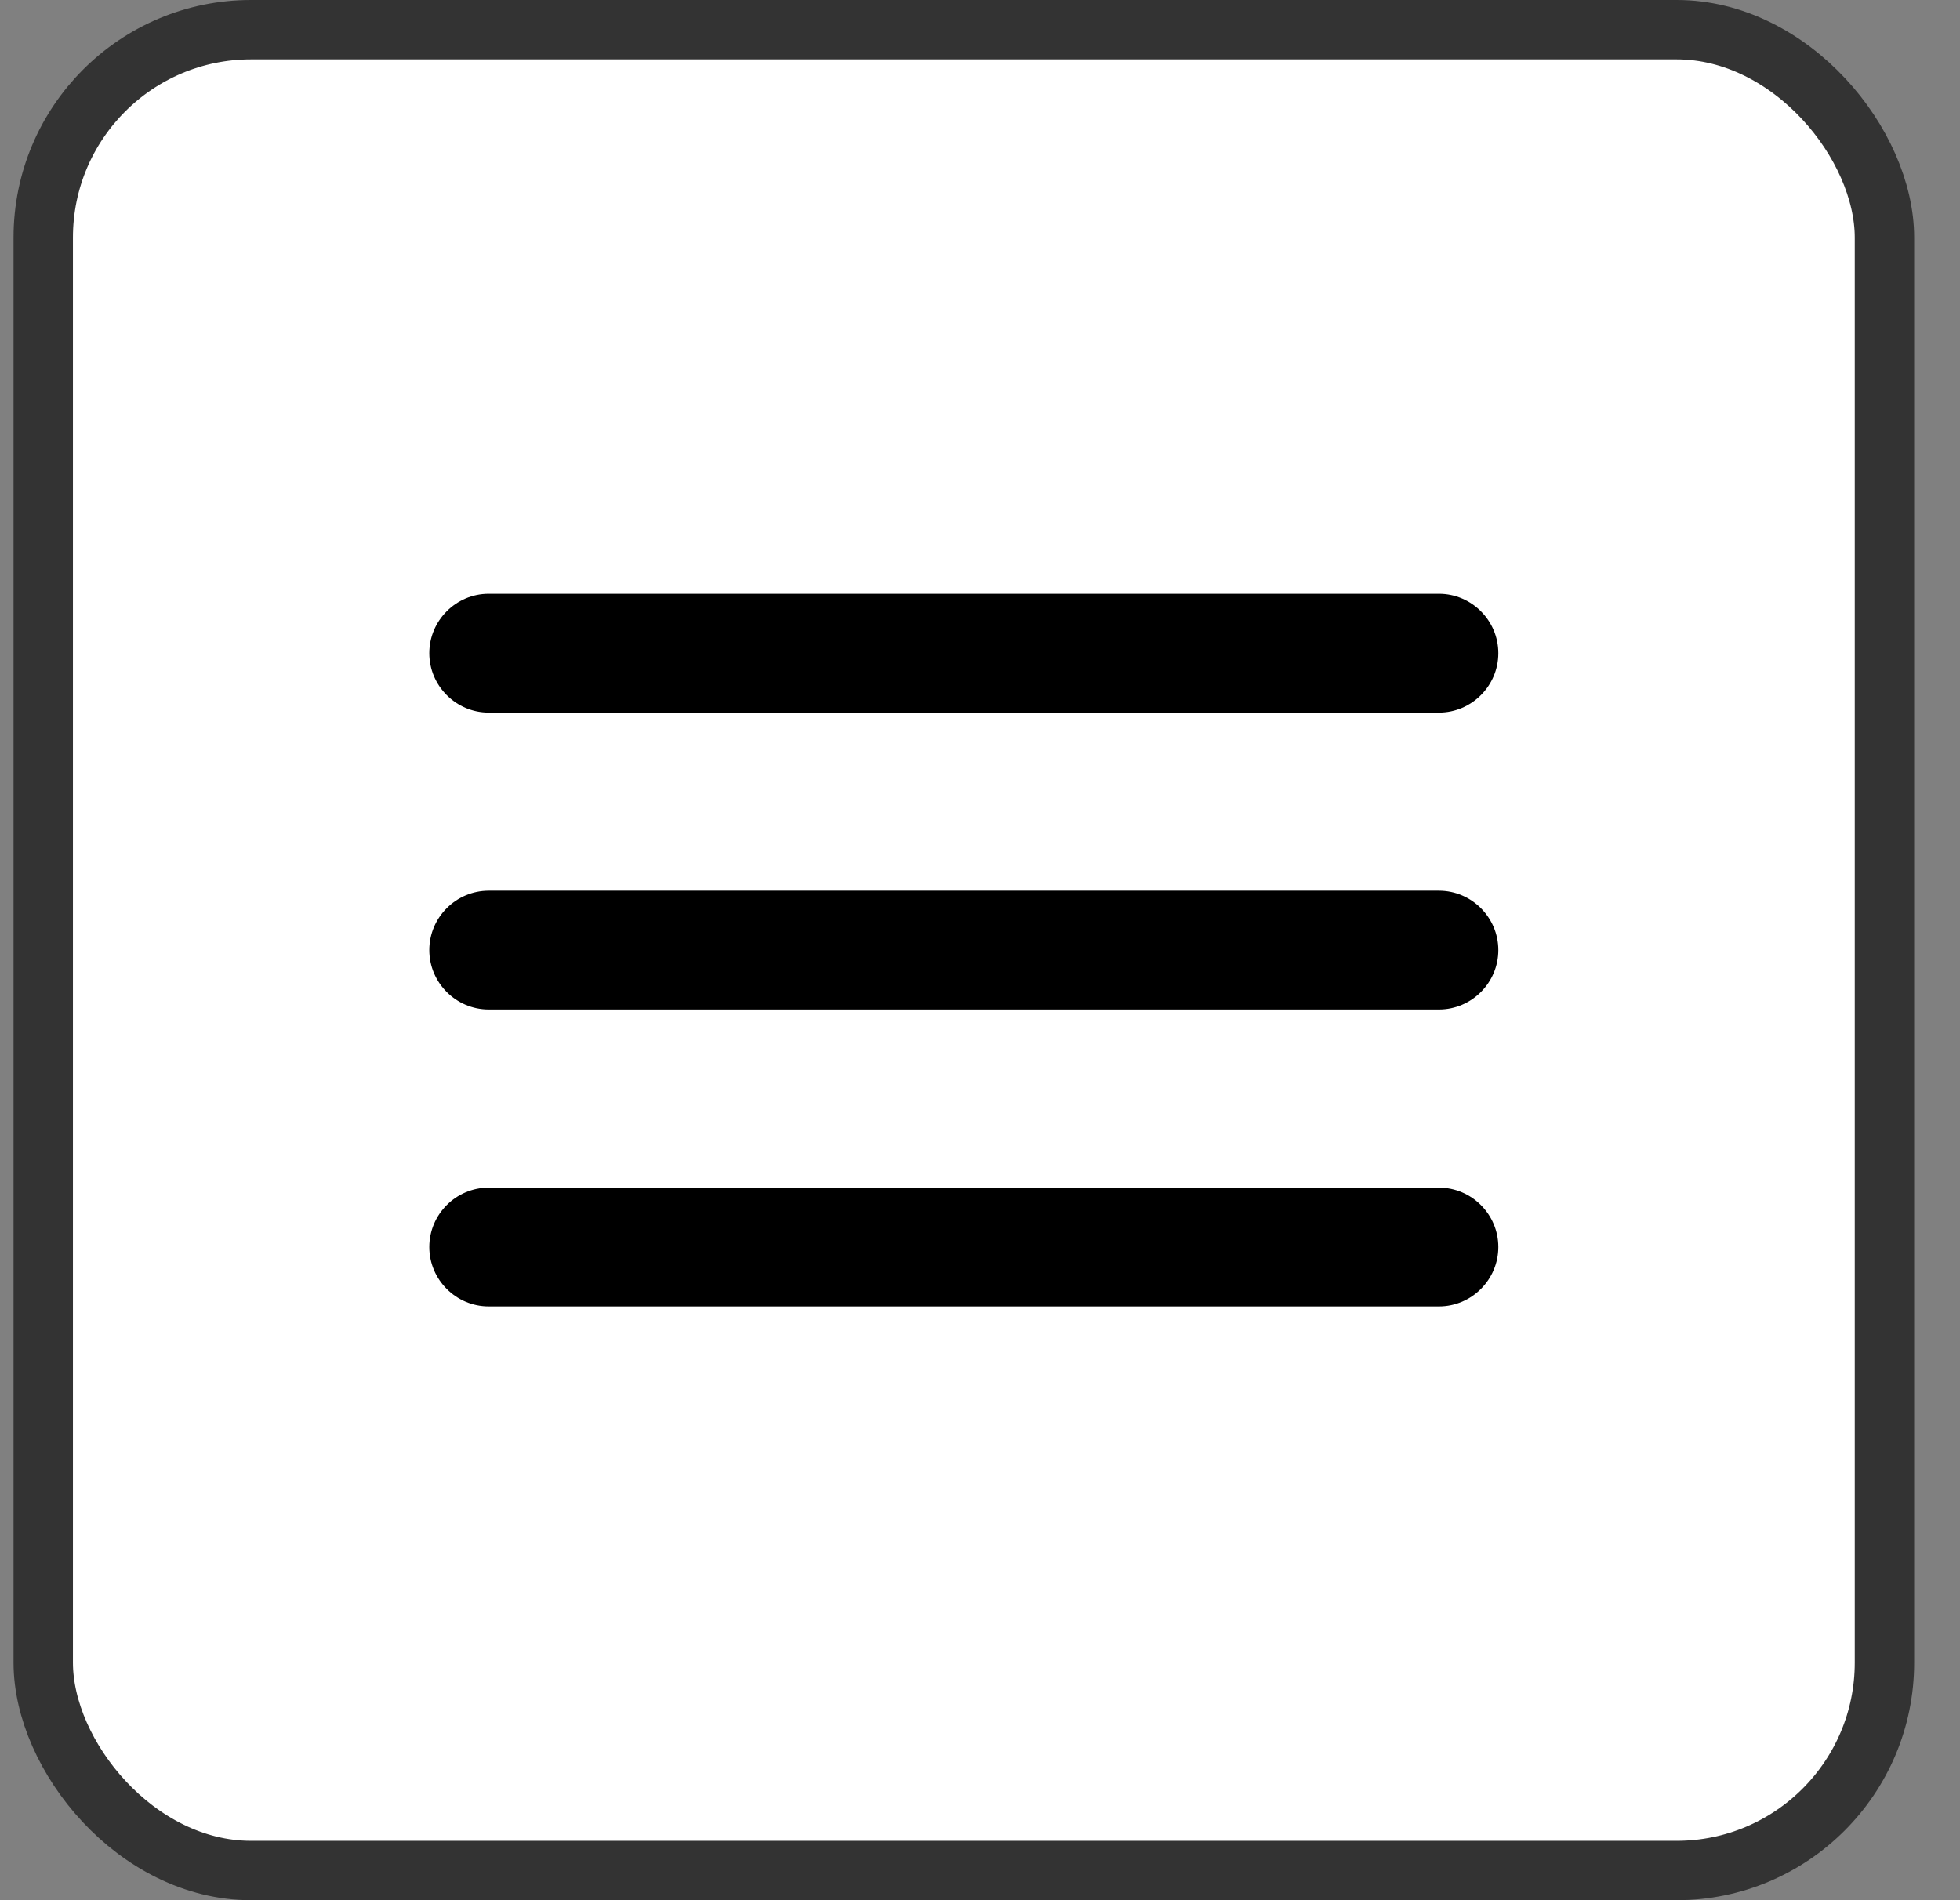<svg width="33" height="32" viewBox="0 0 33 32" fill="none" xmlns="http://www.w3.org/2000/svg">
<rect x="0" y="0" width="33" height="32" fill="#808080" stroke="none"/>
<rect x="0.728" y="0.5" width="31" height="31" rx="3.5" fill="white"/>
<rect x="0.728" y="0.5" width="31" height="31" rx="3.5" stroke="#333333"/>
<path d="M8.228 22H24.227C24.777 22 25.227 21.55 25.227 21C25.227 20.45 24.777 20 24.227 20H8.228C7.678 20 7.228 20.45 7.228 21C7.228 21.55 7.678 22 8.228 22ZM8.228 17H24.227C24.777 17 25.227 16.55 25.227 16C25.227 15.45 24.777 15 24.227 15H8.228C7.678 15 7.228 15.45 7.228 16C7.228 16.55 7.678 17 8.228 17ZM7.228 11C7.228 11.55 7.678 12 8.228 12H24.227C24.777 12 25.227 11.55 25.227 11C25.227 10.45 24.777 10 24.227 10H8.228C7.678 10 7.228 10.45 7.228 11Z" fill="black"/>
</svg>